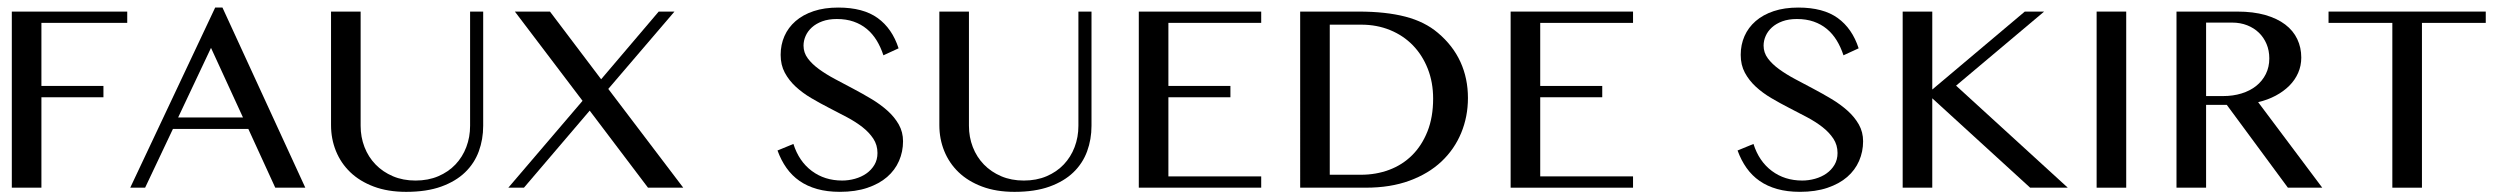 <?xml version="1.0" encoding="UTF-8"?>
<svg id="_レイヤー_1" xmlns="http://www.w3.org/2000/svg" version="1.1" viewBox="0 0 514 40">
  <!-- Generator: Adobe Illustrator 29.7.1, SVG Export Plug-In . SVG Version: 2.1.1 Build 8)  -->
  <path d="M26.159,2.381v2.324H8.515v12.966h12.752v2.324h-12.752v18.593H2.429V2.381h23.73Z"/>
  <path d="M45.738,1.556l17.033,37.033h-6.177l-5.535-12.079h-15.504l-5.719,12.079h-3.058L44.24,1.556h1.499ZM36.625,24.154h13.333l-6.575-14.312-6.758,14.312Z"/>
  <path d="M68.061,2.381h6.085v23.486c0,1.55.265,3.007.795,4.373.53,1.366,1.289,2.559,2.278,3.578.989,1.02,2.176,1.825,3.562,2.416,1.386.592,2.936.887,4.648.887,1.732,0,3.292-.295,4.679-.887,1.386-.591,2.563-1.396,3.532-2.416.968-1.019,1.713-2.212,2.232-3.578.52-1.366.78-2.823.78-4.373V2.381h2.691v23.486c0,1.855-.301,3.604-.902,5.245-.602,1.641-1.54,3.079-2.813,4.312-1.274,1.234-2.91,2.212-4.908,2.936-1.998.723-4.403,1.085-7.217,1.085-2.507,0-4.725-.362-6.651-1.085-1.926-.724-3.537-1.707-4.832-2.951-1.295-1.243-2.278-2.696-2.951-4.358-.673-1.661-1.009-3.43-1.009-5.306V2.381Z"/>
  <path d="M107.722,38.588h-3.211l15.26-17.859-13.914-18.348h7.217l10.52,13.914,11.834-13.914h3.242l-13.608,15.902,15.413,20.305h-7.248l-11.987-15.841-13.517,15.841Z"/>
  <path d="M173.131,37.12c.897,0,1.784-.122,2.661-.367.876-.245,1.656-.606,2.339-1.086.683-.479,1.233-1.07,1.651-1.774.417-.703.627-1.514.627-2.431,0-1.101-.286-2.084-.856-2.951-.571-.866-1.32-1.661-2.248-2.385-.928-.723-1.988-1.401-3.18-2.034-1.193-.632-2.416-1.269-3.67-1.911-1.254-.642-2.477-1.315-3.669-2.018-1.193-.703-2.253-1.483-3.181-2.339-.928-.856-1.677-1.814-2.248-2.875-.571-1.06-.856-2.283-.856-3.669,0-1.386.26-2.671.78-3.853.52-1.182,1.284-2.212,2.293-3.089,1.009-.876,2.248-1.56,3.715-2.049s3.15-.734,5.046-.734c3.425,0,6.131.719,8.119,2.156,1.988,1.437,3.419,3.512,4.296,6.223l-3.119,1.437c-.367-1.121-.831-2.141-1.392-3.058-.561-.917-1.233-1.702-2.018-2.355-.785-.652-1.687-1.157-2.707-1.514-1.02-.356-2.171-.535-3.456-.535-1.142,0-2.141.158-2.997.474-.856.316-1.57.734-2.141,1.254-.571.52-1,1.106-1.285,1.758-.286.653-.428,1.315-.428,1.988,0,.958.291,1.83.872,2.615.581.785,1.356,1.529,2.324,2.232s2.064,1.381,3.288,2.033c1.223.653,2.472,1.315,3.746,1.988,1.274.673,2.523,1.376,3.746,2.11s2.319,1.534,3.287,2.401c.968.867,1.743,1.815,2.324,2.844.581,1.03.872,2.177.872,3.44,0,1.427-.275,2.773-.826,4.037-.55,1.264-1.366,2.365-2.446,3.303-1.081.938-2.437,1.682-4.067,2.232-1.631.551-3.517.826-5.657.826-1.733,0-3.288-.194-4.664-.581-1.376-.387-2.584-.943-3.624-1.667-1.04-.723-1.932-1.61-2.676-2.661-.745-1.05-1.361-2.248-1.85-3.593l3.272-1.346c.754,2.385,2.013,4.236,3.776,5.551,1.763,1.315,3.838,1.972,6.223,1.972Z"/>
  <path d="M193.13,2.381h6.085v23.486c0,1.55.265,3.007.795,4.373.53,1.366,1.289,2.559,2.278,3.578.989,1.02,2.176,1.825,3.562,2.416,1.386.592,2.936.887,4.648.887,1.732,0,3.292-.295,4.679-.887,1.386-.591,2.563-1.396,3.532-2.416.968-1.019,1.713-2.212,2.232-3.578.52-1.366.78-2.823.78-4.373V2.381h2.691v23.486c0,1.855-.301,3.604-.902,5.245-.602,1.641-1.54,3.079-2.813,4.312-1.274,1.234-2.91,2.212-4.908,2.936-1.998.723-4.403,1.085-7.217,1.085-2.507,0-4.725-.362-6.651-1.085-1.926-.724-3.537-1.707-4.832-2.951-1.295-1.243-2.278-2.696-2.951-4.358-.673-1.661-1.009-3.43-1.009-5.306V2.381Z"/>
  <path d="M259.304,2.381v2.324h-19.082v12.966h12.752v2.324h-12.752v16.269h19.082v2.324h-25.167V2.381h25.167Z"/>
  <path d="M267.315,2.381h12.018c3.73,0,6.931.347,9.602,1.04,2.67.693,4.903,1.804,6.697,3.333,2.059,1.733,3.603,3.726,4.633,5.978,1.029,2.253,1.544,4.725,1.544,7.416,0,2.549-.464,4.944-1.391,7.186-.928,2.243-2.278,4.2-4.052,5.872-1.774,1.672-3.966,2.987-6.575,3.945-2.61.958-5.596,1.437-8.96,1.437h-13.516V2.381ZM273.4,35.928h6.422c2.059,0,3.991-.336,5.795-1.009,1.804-.673,3.374-1.671,4.709-2.997,1.335-1.325,2.39-2.961,3.165-4.908.774-1.947,1.162-4.194,1.162-6.743,0-2.222-.367-4.266-1.101-6.131s-1.754-3.471-3.058-4.816c-1.305-1.345-2.865-2.39-4.679-3.135-1.815-.744-3.792-1.116-5.933-1.116h-6.483v30.856Z"/>
  <path d="M335.752,2.381v2.324h-19.082v12.966h12.752v2.324h-12.752v16.269h19.082v2.324h-25.167V2.381h25.167Z"/>
  <path d="M370.52,37.12c.897,0,1.784-.122,2.661-.367.876-.245,1.656-.606,2.339-1.086.683-.479,1.233-1.07,1.651-1.774.417-.703.627-1.514.627-2.431,0-1.101-.286-2.084-.856-2.951-.571-.866-1.32-1.661-2.248-2.385-.928-.723-1.988-1.401-3.18-2.034-1.193-.632-2.416-1.269-3.67-1.911-1.254-.642-2.477-1.315-3.669-2.018-1.193-.703-2.253-1.483-3.181-2.339-.928-.856-1.677-1.814-2.248-2.875-.571-1.06-.856-2.283-.856-3.669,0-1.386.26-2.671.78-3.853.52-1.182,1.284-2.212,2.293-3.089,1.009-.876,2.248-1.56,3.715-2.049s3.15-.734,5.046-.734c3.425,0,6.131.719,8.119,2.156,1.988,1.437,3.419,3.512,4.296,6.223l-3.119,1.437c-.367-1.121-.831-2.141-1.392-3.058-.561-.917-1.233-1.702-2.018-2.355-.785-.652-1.687-1.157-2.707-1.514-1.02-.356-2.171-.535-3.456-.535-1.142,0-2.141.158-2.997.474-.856.316-1.57.734-2.141,1.254-.571.52-1,1.106-1.285,1.758-.286.653-.428,1.315-.428,1.988,0,.958.291,1.83.872,2.615.581.785,1.356,1.529,2.324,2.232s2.064,1.381,3.288,2.033c1.223.653,2.472,1.315,3.746,1.988,1.274.673,2.523,1.376,3.746,2.11s2.319,1.534,3.287,2.401c.968.867,1.743,1.815,2.324,2.844.581,1.03.872,2.177.872,3.44,0,1.427-.275,2.773-.826,4.037-.55,1.264-1.366,2.365-2.446,3.303-1.081.938-2.437,1.682-4.067,2.232-1.631.551-3.517.826-5.657.826-1.733,0-3.288-.194-4.664-.581-1.376-.387-2.584-.943-3.624-1.667-1.04-.723-1.932-1.61-2.676-2.661-.745-1.05-1.361-2.248-1.85-3.593l3.272-1.346c.754,2.385,2.013,4.236,3.776,5.551,1.763,1.315,3.838,1.972,6.223,1.972Z"/>
  <path d="M391.191,2.381h6.085v16.024l19.021-16.024h3.975l-18.104,15.229,22.966,20.978h-7.737l-20.122-18.379v18.379h-6.085V2.381Z"/>
  <path d="M431.066,2.381h6.084v36.207h-6.084V2.381Z"/>
  <path d="M447.487,2.381h12.507c2.182,0,4.093.235,5.734.703,1.641.469,3.012,1.121,4.113,1.957,1.101.836,1.926,1.835,2.477,2.997.551,1.162.825,2.427.825,3.792,0,1.122-.214,2.171-.642,3.15-.429.979-1.035,1.861-1.819,2.645-.785.785-1.724,1.468-2.813,2.049-1.091.581-2.289,1.024-3.594,1.33l13.181,17.584h-7.064l-12.568-17.033h-4.251v17.033h-6.085V2.381ZM453.572,19.751h3.486c1.366,0,2.63-.178,3.792-.535,1.162-.356,2.166-.872,3.013-1.544.846-.673,1.508-1.488,1.987-2.446.479-.958.719-2.028.719-3.211,0-1.08-.188-2.069-.565-2.966-.378-.897-.902-1.671-1.575-2.324-.673-.652-1.479-1.162-2.416-1.529-.938-.367-1.968-.551-3.089-.551h-5.352v15.107Z"/>
  <path d="M511.071,2.381v2.324h-13.119v33.883h-6.086V4.705h-13.118v-2.324h32.323Z"/>
</svg>